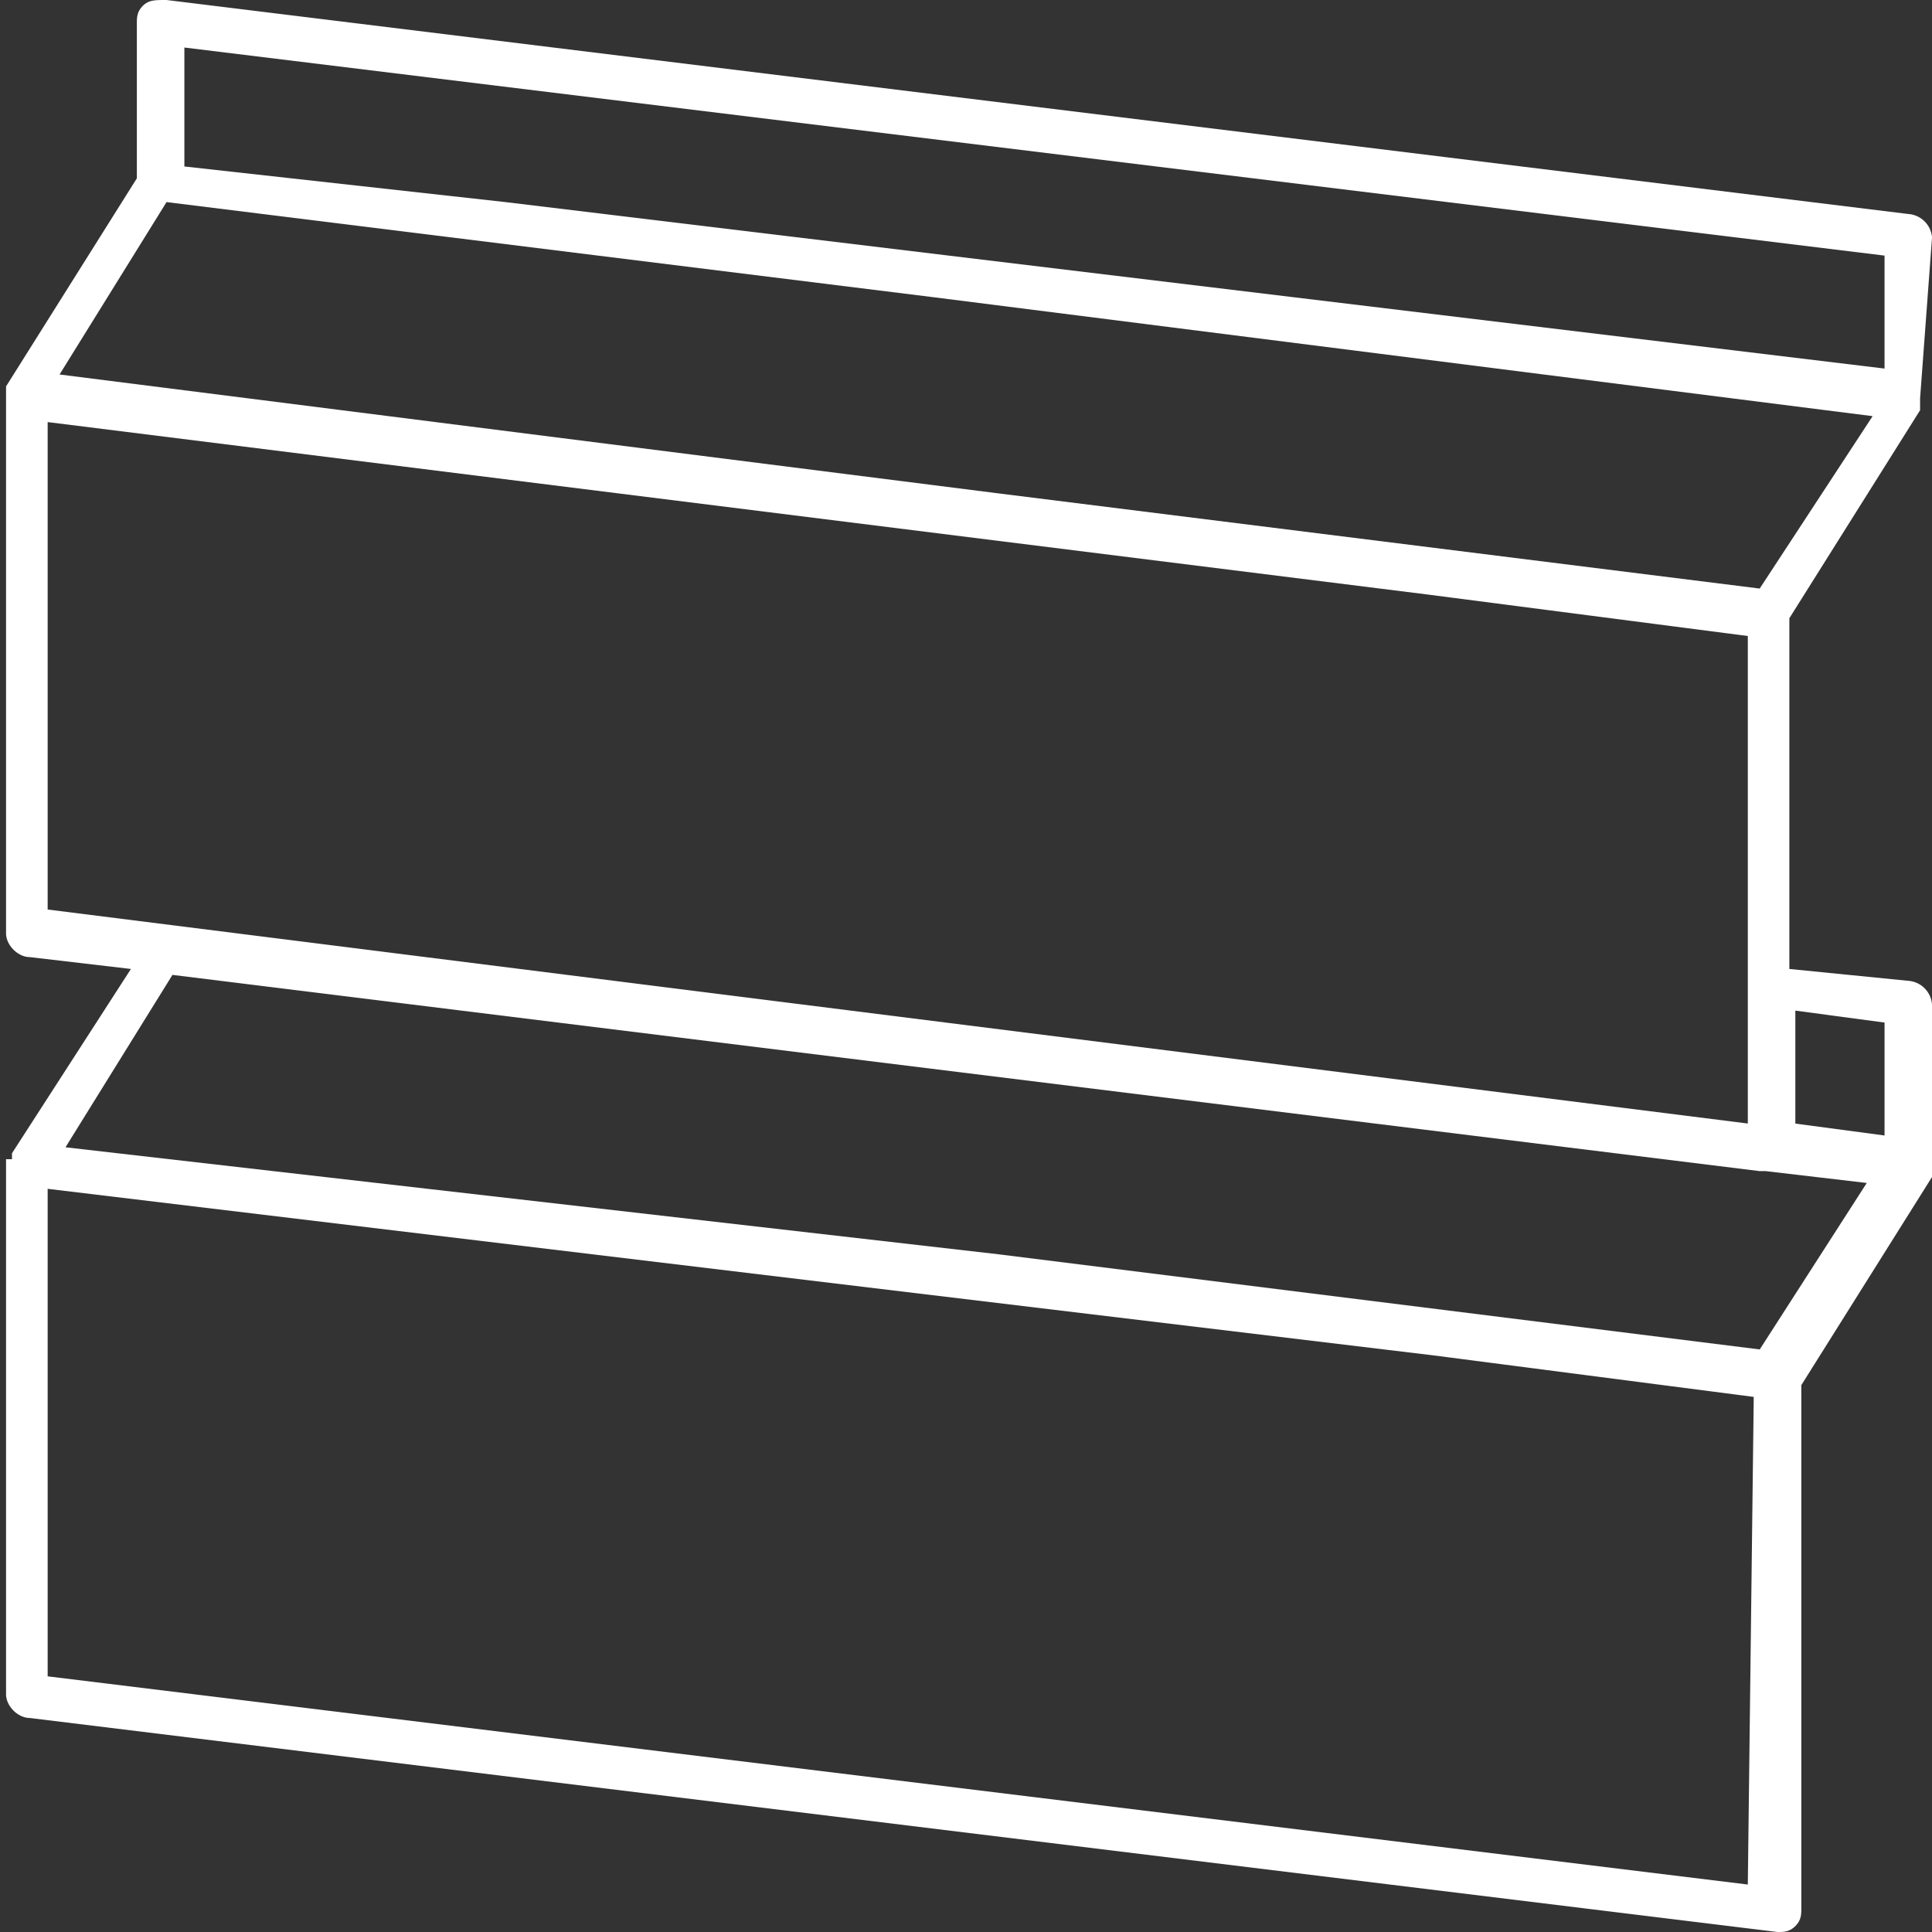 <svg width="30" height="30" fill="none" xmlns="http://www.w3.org/2000/svg"><rect width="100%" height="100%" fill="#333333" stroke="none"/><g clip-path="url(#clip0)"><path d="M30.001 3.692a.397.397 0 00-.369-.369L2.586 0c-.185 0-.277 0-.37.092-.091.093-.091.185-.091.277v2.4L.094 6v8.492c0 .185.184.37.369.37l1.57.184-1.847 2.862V18H.094v8.308c0 .184.184.369.369.369L27.601 30c.093 0 .185 0 .277-.092.093-.093.093-.185.093-.277v-8.123L30 18.277V15.6a.397.397 0 00-.369-.37l-1.846-.184V9.6l2.03-3.23v-.185L30 3.692zM2.863.738l26.4 3.231v1.754L7.848 3.138l-4.985-.553V.738zM.74 6.554L22.155 9.23l4.985.646v7.57L.74 14.123v-7.57zm1.938 8.584l24.646 3.047h.093l1.57.184-1.662 2.585-11.816-1.477-14.492-1.662 1.661-2.677zM27.14 29.263L.74 26.03v-7.57l21.508 2.585 4.984.646-.092 7.57zm2.123-13.385v1.754l-1.385-.185v-1.754l1.385.185zm-1.939-6.739L15.51 7.662.925 5.815l1.661-2.677 11.908 1.477 14.584 1.847-1.753 2.676z" fill="#fff"/></g><defs><clipPath id="clip0"><path fill="#fff" d="M0 0h30v30H0z"/></clipPath></defs></svg>
